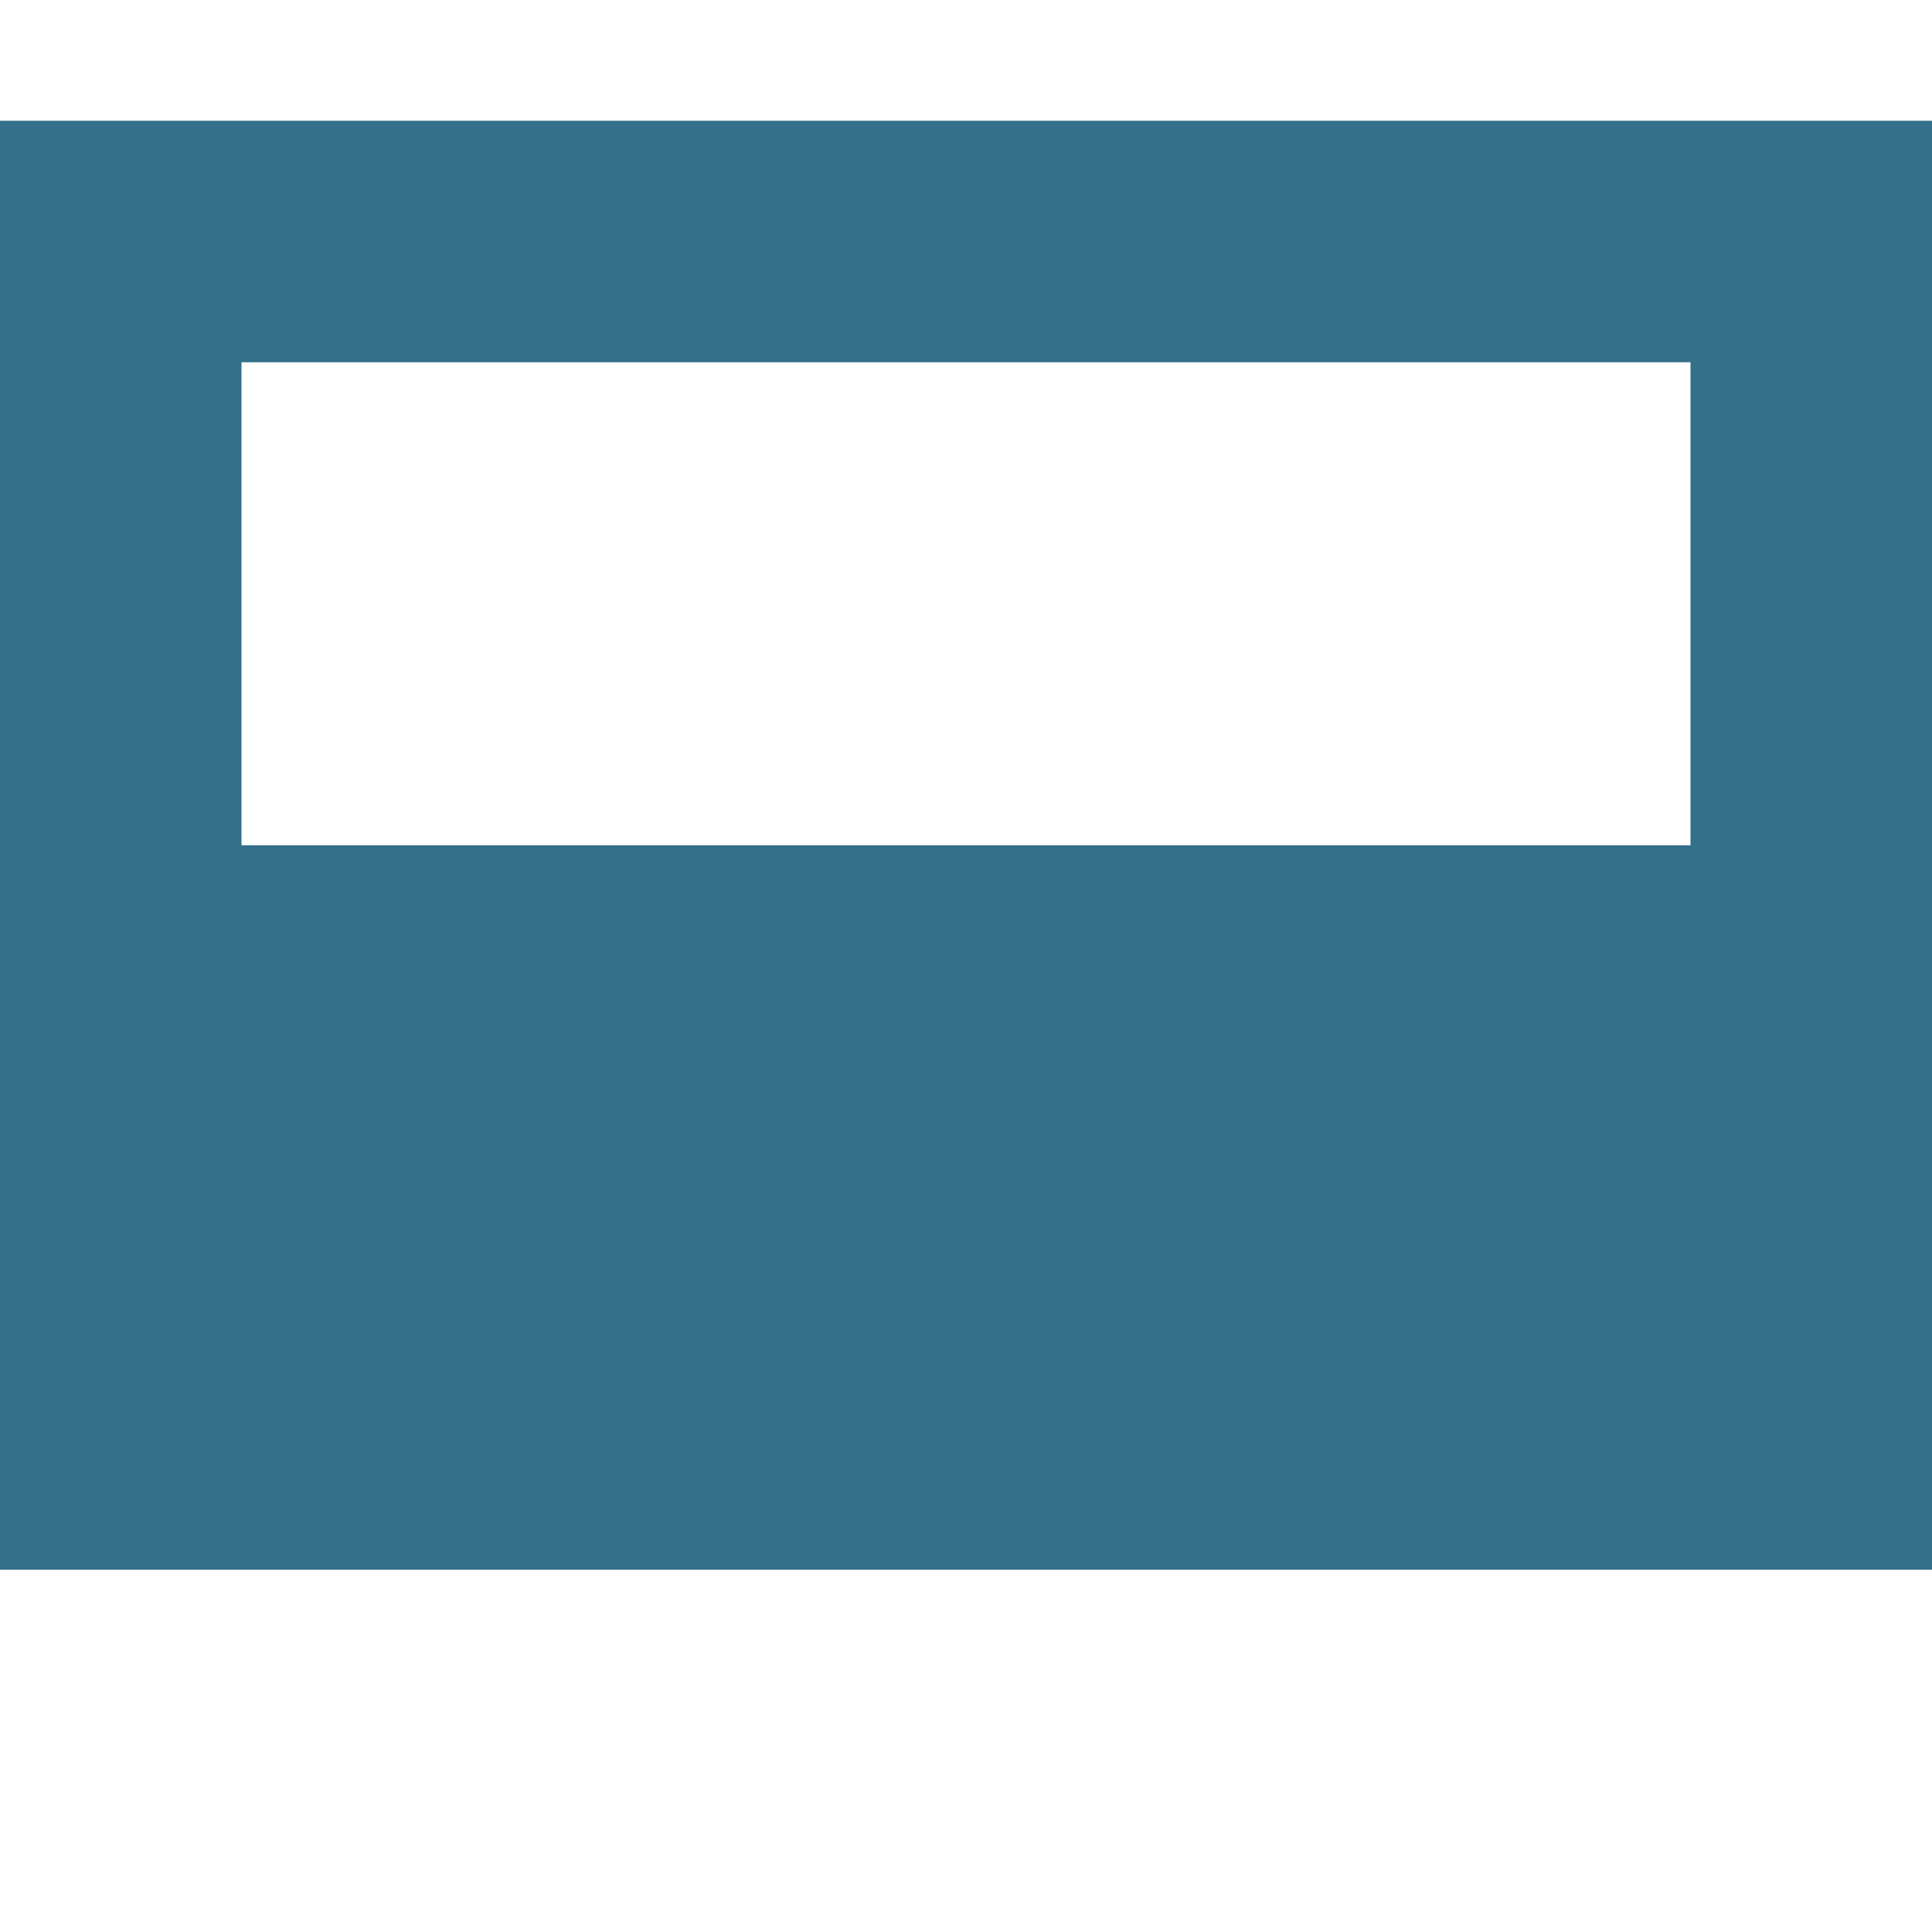 <?xml version="1.0" encoding="UTF-8" standalone="no"?>
<svg
   xmlns:dc="http://purl.org/dc/elements/1.1/"
   xmlns:cc="http://creativecommons.org/ns#"
   xmlns:rdf="http://www.w3.org/1999/02/22-rdf-syntax-ns#"
   xmlns:svg="http://www.w3.org/2000/svg"
   xmlns="http://www.w3.org/2000/svg"
   xmlns:sodipodi="http://sodipodi.sourceforge.net/DTD/sodipodi-0.dtd"
   xmlns:inkscape="http://www.inkscape.org/namespaces/inkscape"
   width="16"
   height="16"
   id="svg12463"
   version="1.1"
   inkscape:version="1.0beta2 (2b71d25, 2019-12-03)"
   sodipodi:docname="web.svg">
  <defs
     id="defs12465" />
  <sodipodi:namedview
     id="base"
     pagecolor="#ffffff"
     bordercolor="#666666"
     borderopacity="1.0"
     inkscape:pageopacity="0.0"
     inkscape:pageshadow="2"
     inkscape:zoom="11.742258"
     inkscape:cx="32.959163"
     inkscape:cy="12.816489"
     inkscape:document-units="px"
     inkscape:current-layer="layer1"
     showgrid="false"
     inkscape:window-width="2560"
     inkscape:window-height="1315"
     inkscape:window-x="0"
     inkscape:window-y="23"
     inkscape:window-maximized="1"
     inkscape:document-rotation="0" />
  <g
     inkscape:label="Ebene 1"
     inkscape:groupmode="layer"
     id="layer1"
     transform="translate(0,-986.362)">
    <path
       d="m 0,987.362 v 12 h 16 v -12 z m 2,2 h 12 v 4 H 2 Z"
       style="fill:#004c6c;fill-opacity:0.8;stroke-width:1.012"
       id="rect1475"
       inkscape:connector-curvature="0" />
  </g>
</svg>
